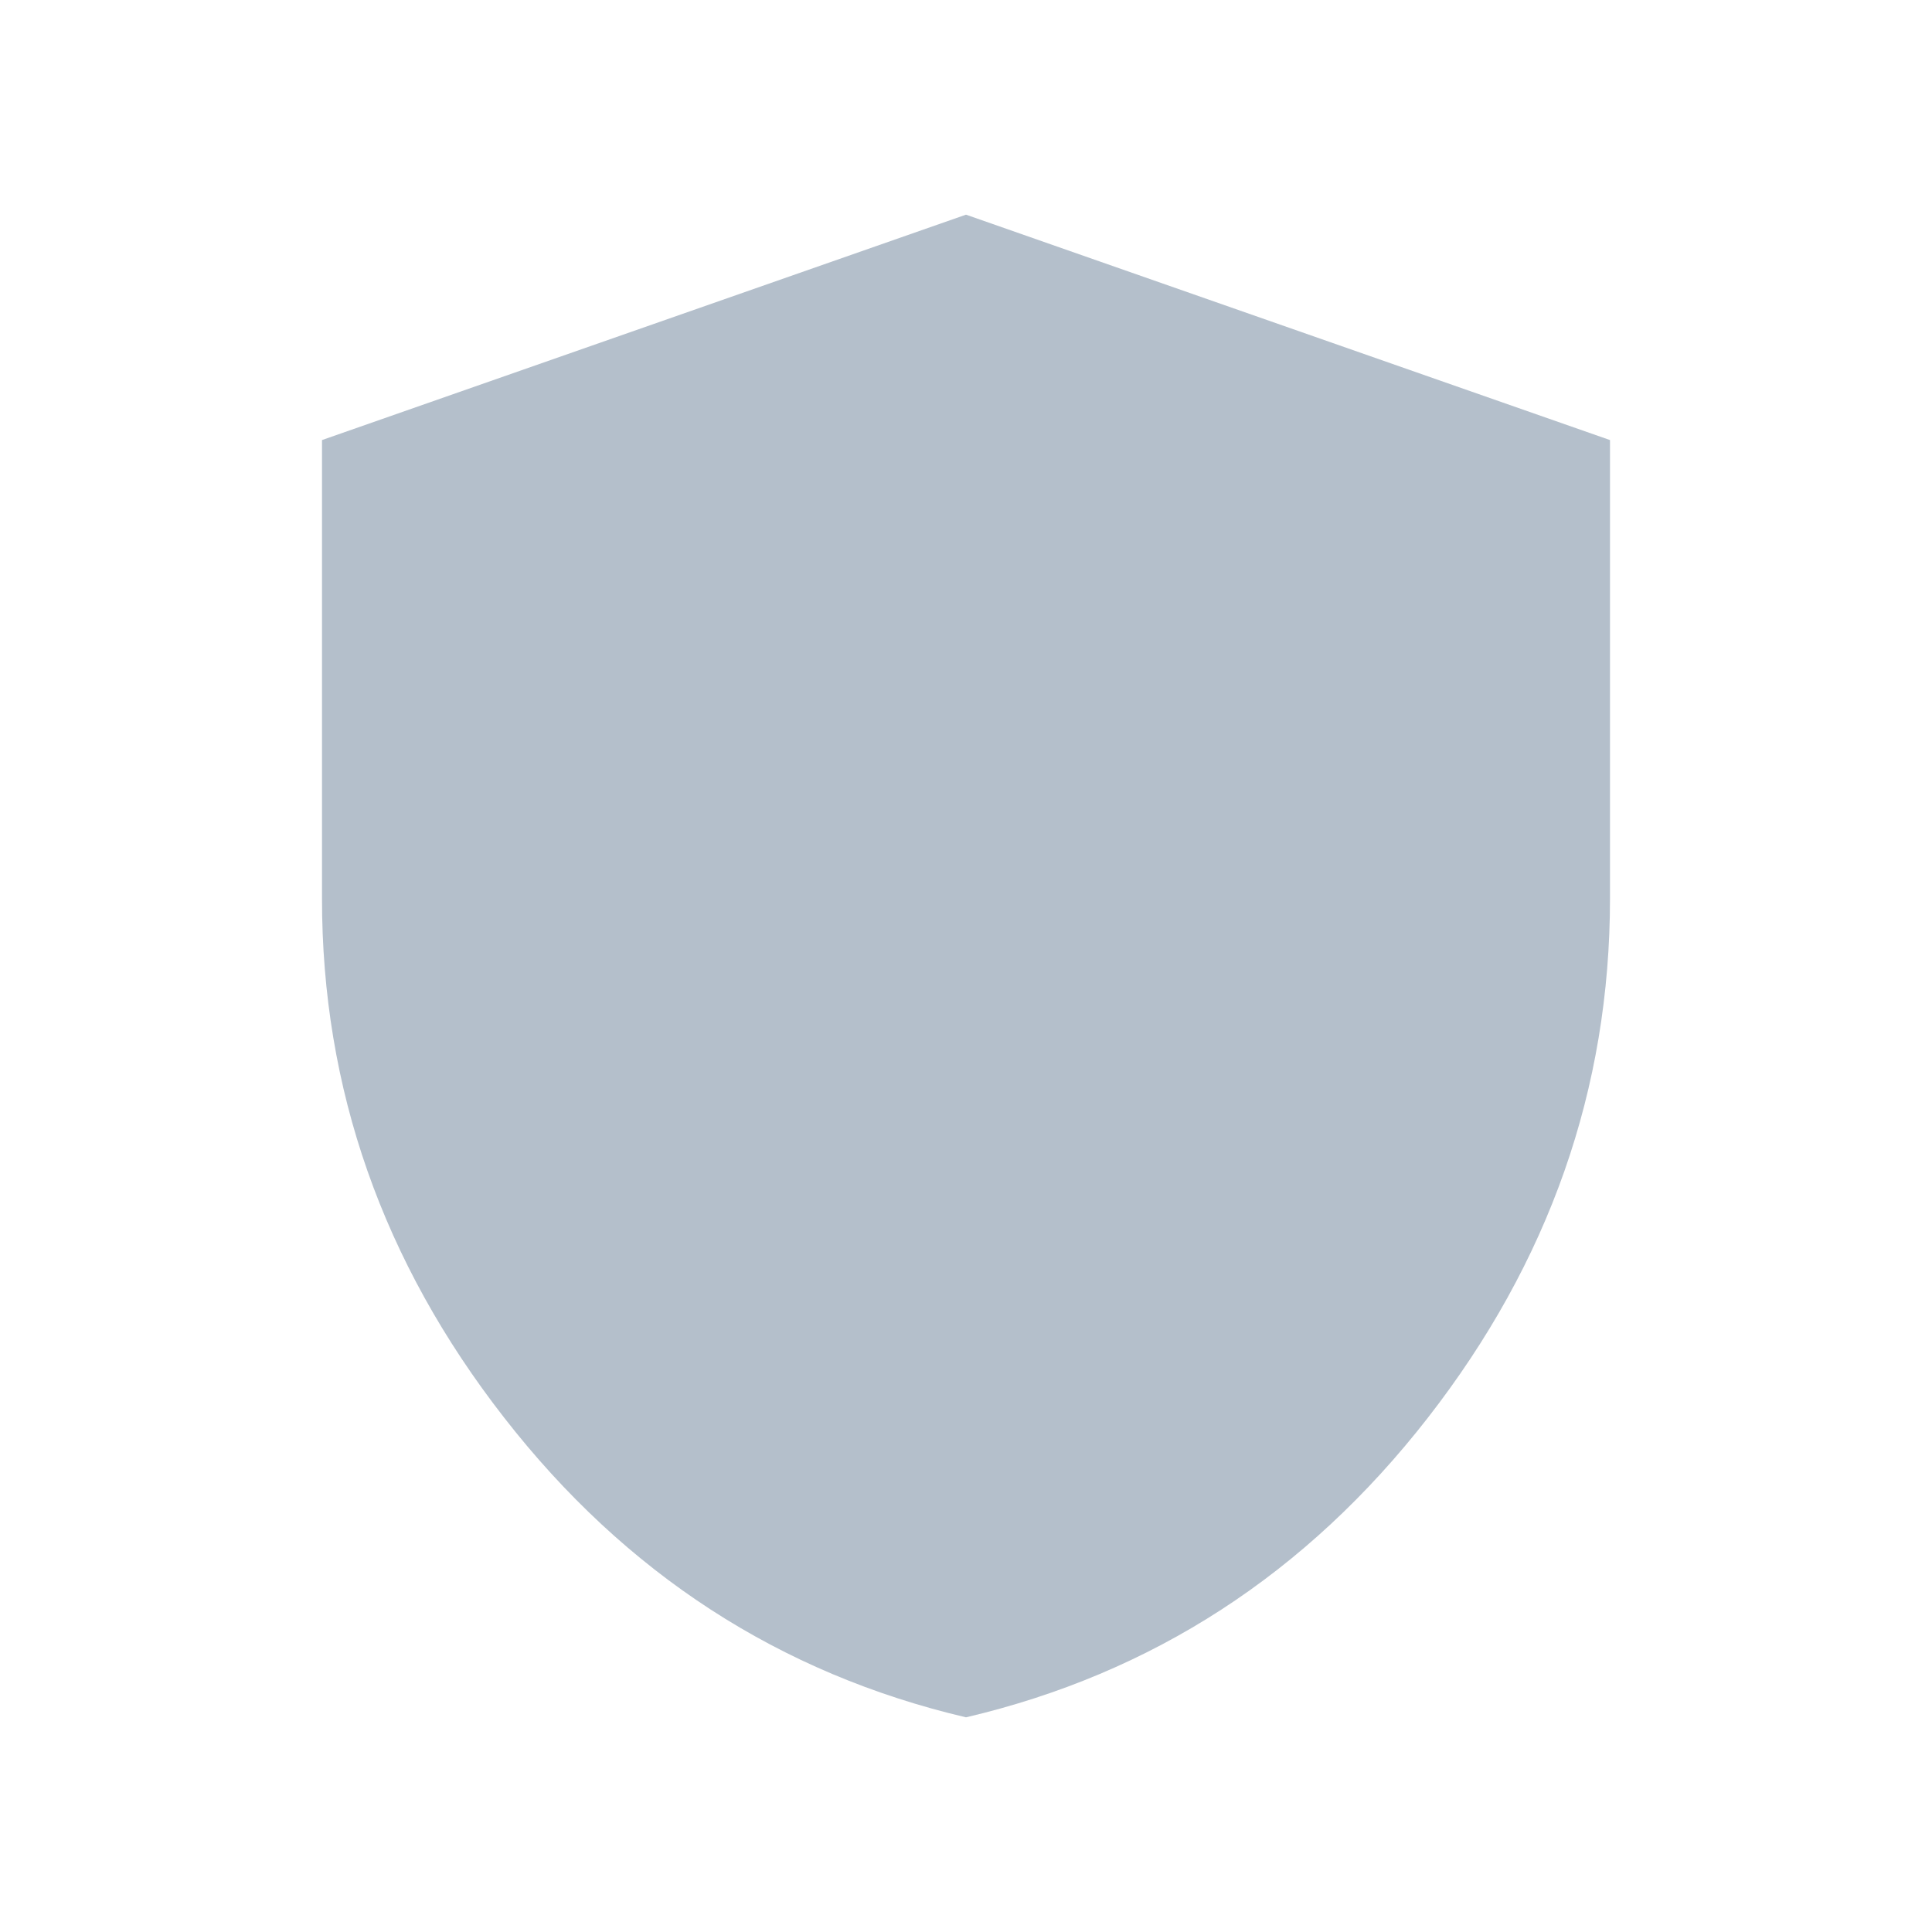 <svg width="18" height="18" viewBox="0 0 18 18" fill="none" xmlns="http://www.w3.org/2000/svg">
<path d="M9 16C7.263 15.592 5.828 14.661 4.697 13.208C3.565 11.756 2.999 10.143 3 8.37V4.1L9 2L15 4.1V8.37C15 10.143 14.434 11.756 13.303 13.209C12.172 14.662 10.738 15.592 9 16Z" fill="#B4BFCB"/>
</svg>
